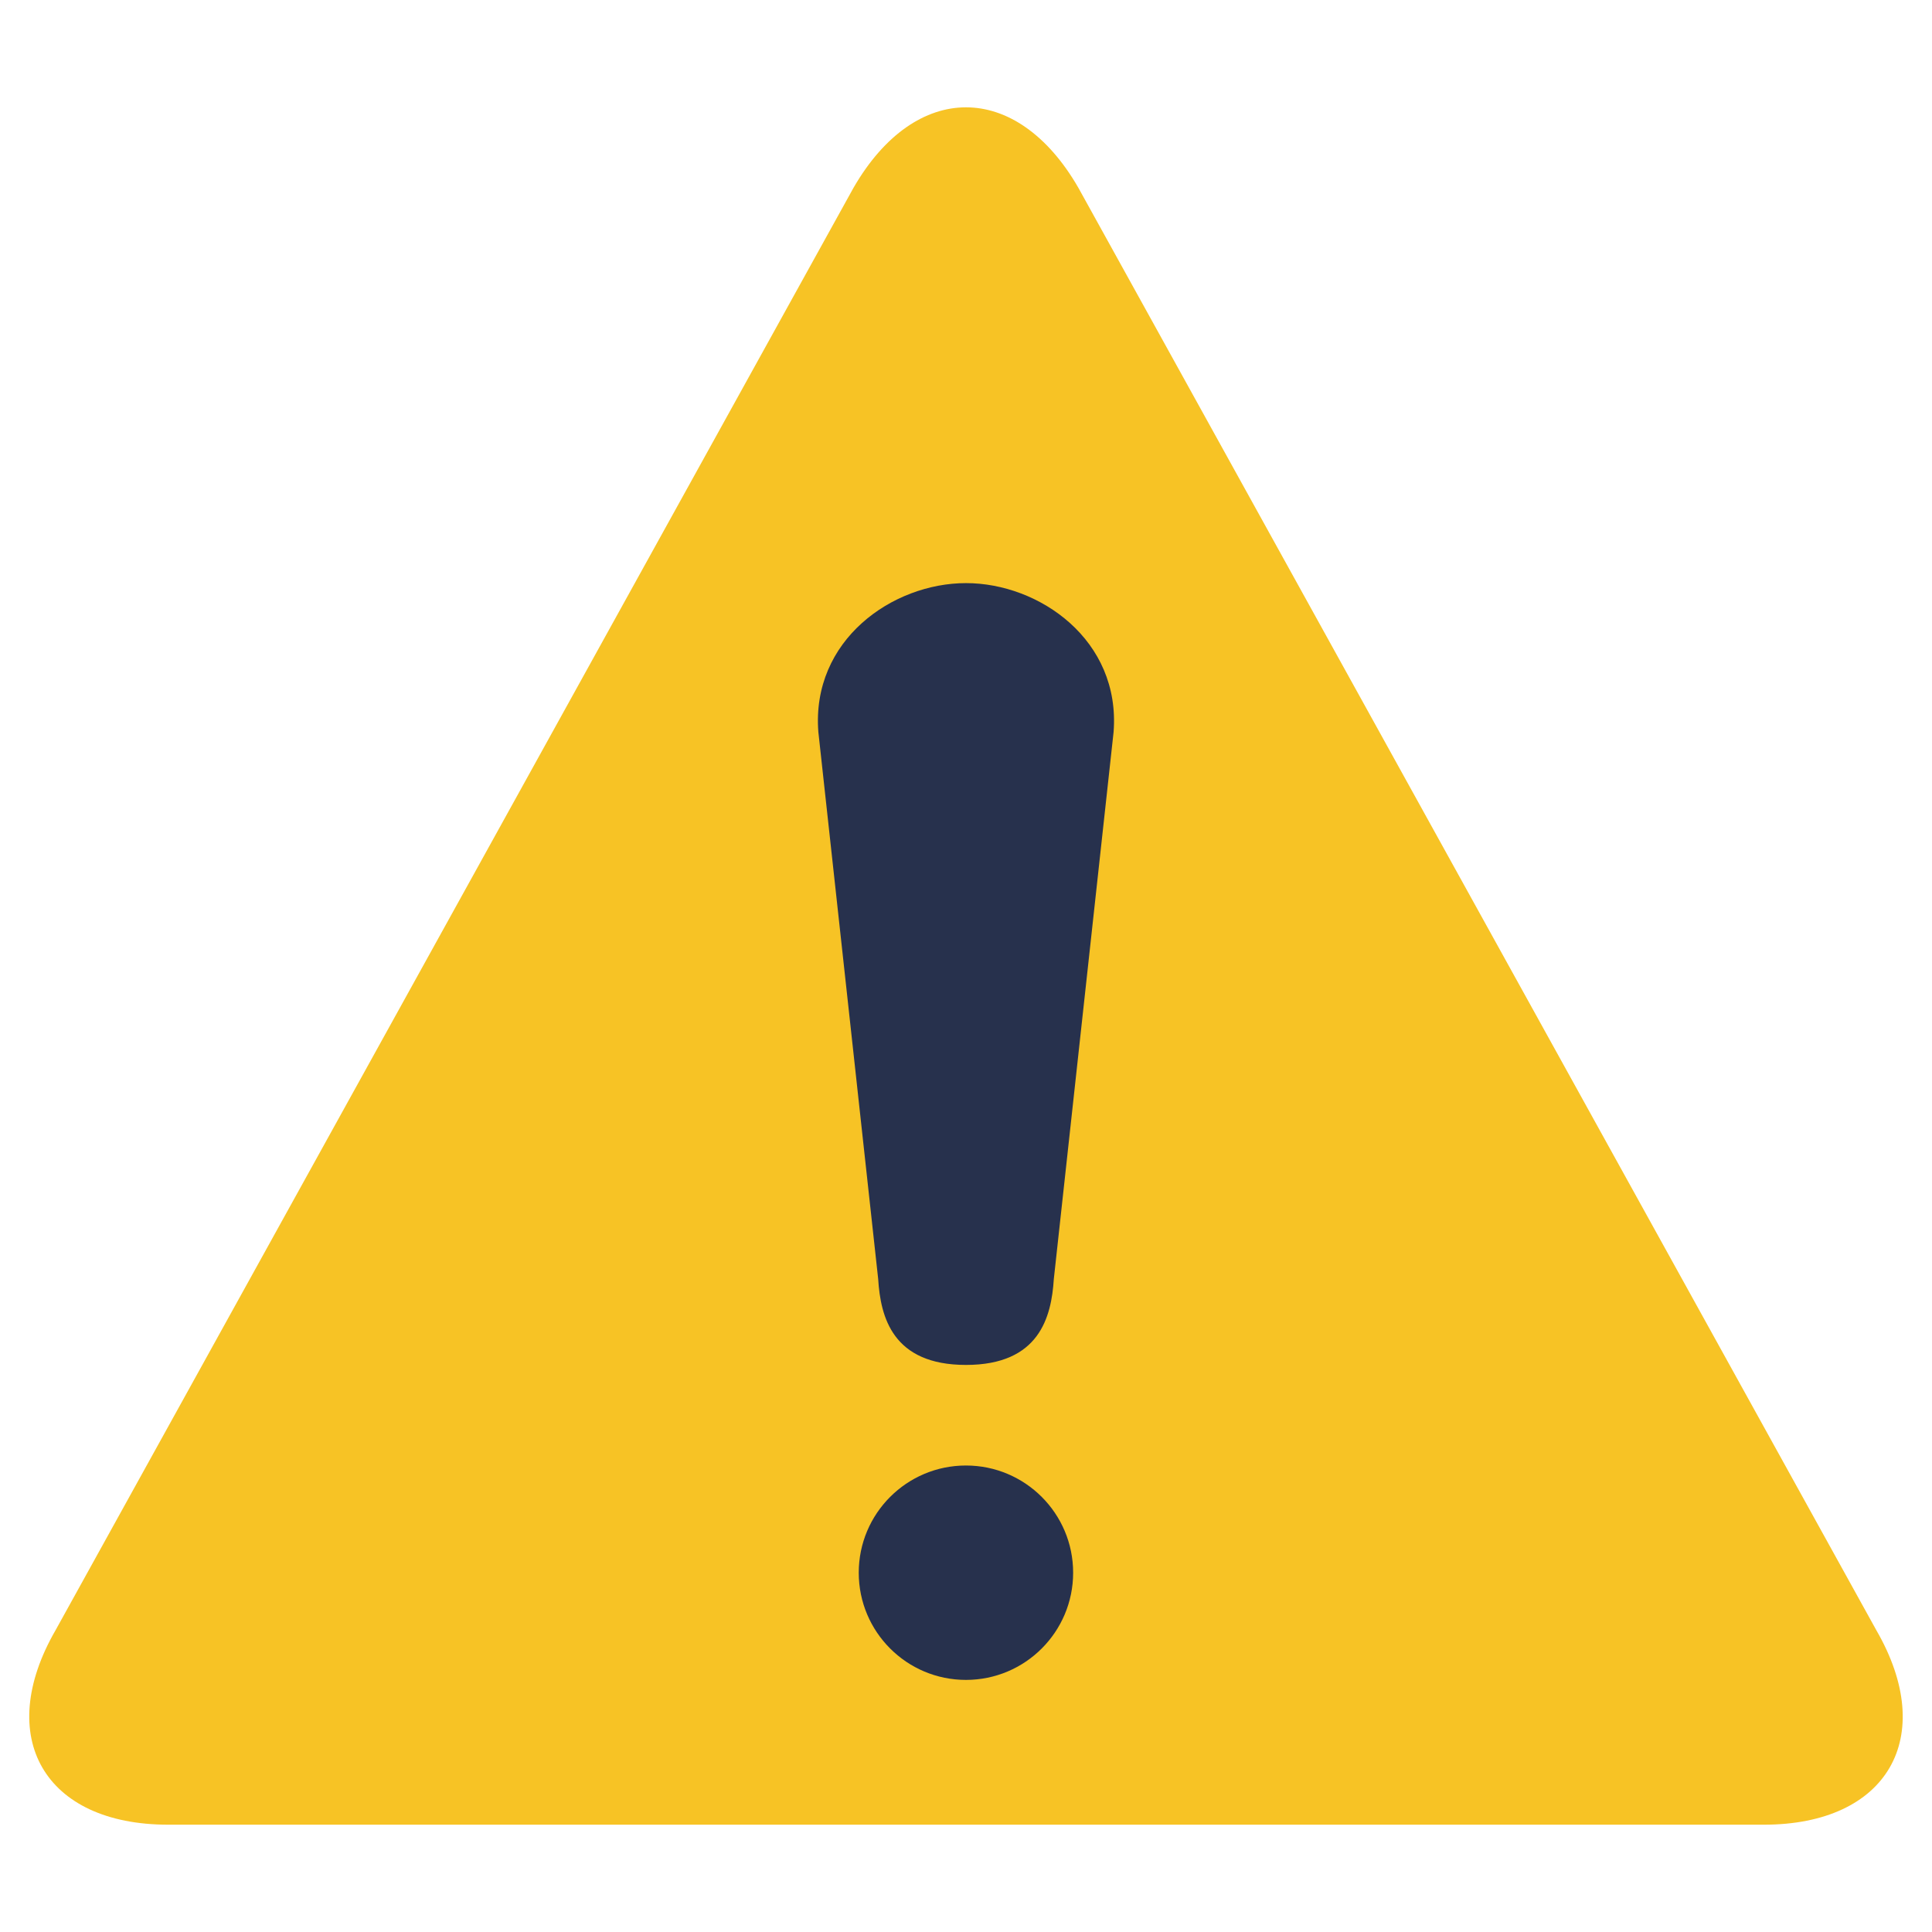 <?xml version="1.0" ?><!DOCTYPE svg  PUBLIC '-//W3C//DTD SVG 1.1//EN'  'http://www.w3.org/Graphics/SVG/1.1/DTD/svg11.dtd'><svg enable-background="new 0 0 33 33" height="33px" id="Layer_1" version="1.1" viewBox="0 0 33 33" width="33px" xml:space="preserve" xmlns="http://www.w3.org/2000/svg" xmlns:xlink="http://www.w3.org/1999/xlink"><g><path d="M14.58,3.205c1.057-1.829,2.783-1.829,3.838,0l13.631,24.64c1.057,1.827,0.191,3.322-1.92,3.322H20.34   c-2.113,0-5.567,0-7.68,0H2.871c-2.112,0-2.976-1.495-1.922-3.322L14.58,3.205z" fill="#F7C325"/><g><g><path d="M16.5,9.96c-1.256,0-2.644,0.973-2.522,2.542L15,21.847c0.04,0.647,0.244,1.467,1.5,1.467     c1.254,0,1.459-0.819,1.5-1.467l1.021-9.344C19.143,10.933,17.754,9.96,16.5,9.96z" fill="#27314D"/><circle cx="16.499" cy="26.863" fill="#27314D" r="1.831"/></g></g></g></svg>